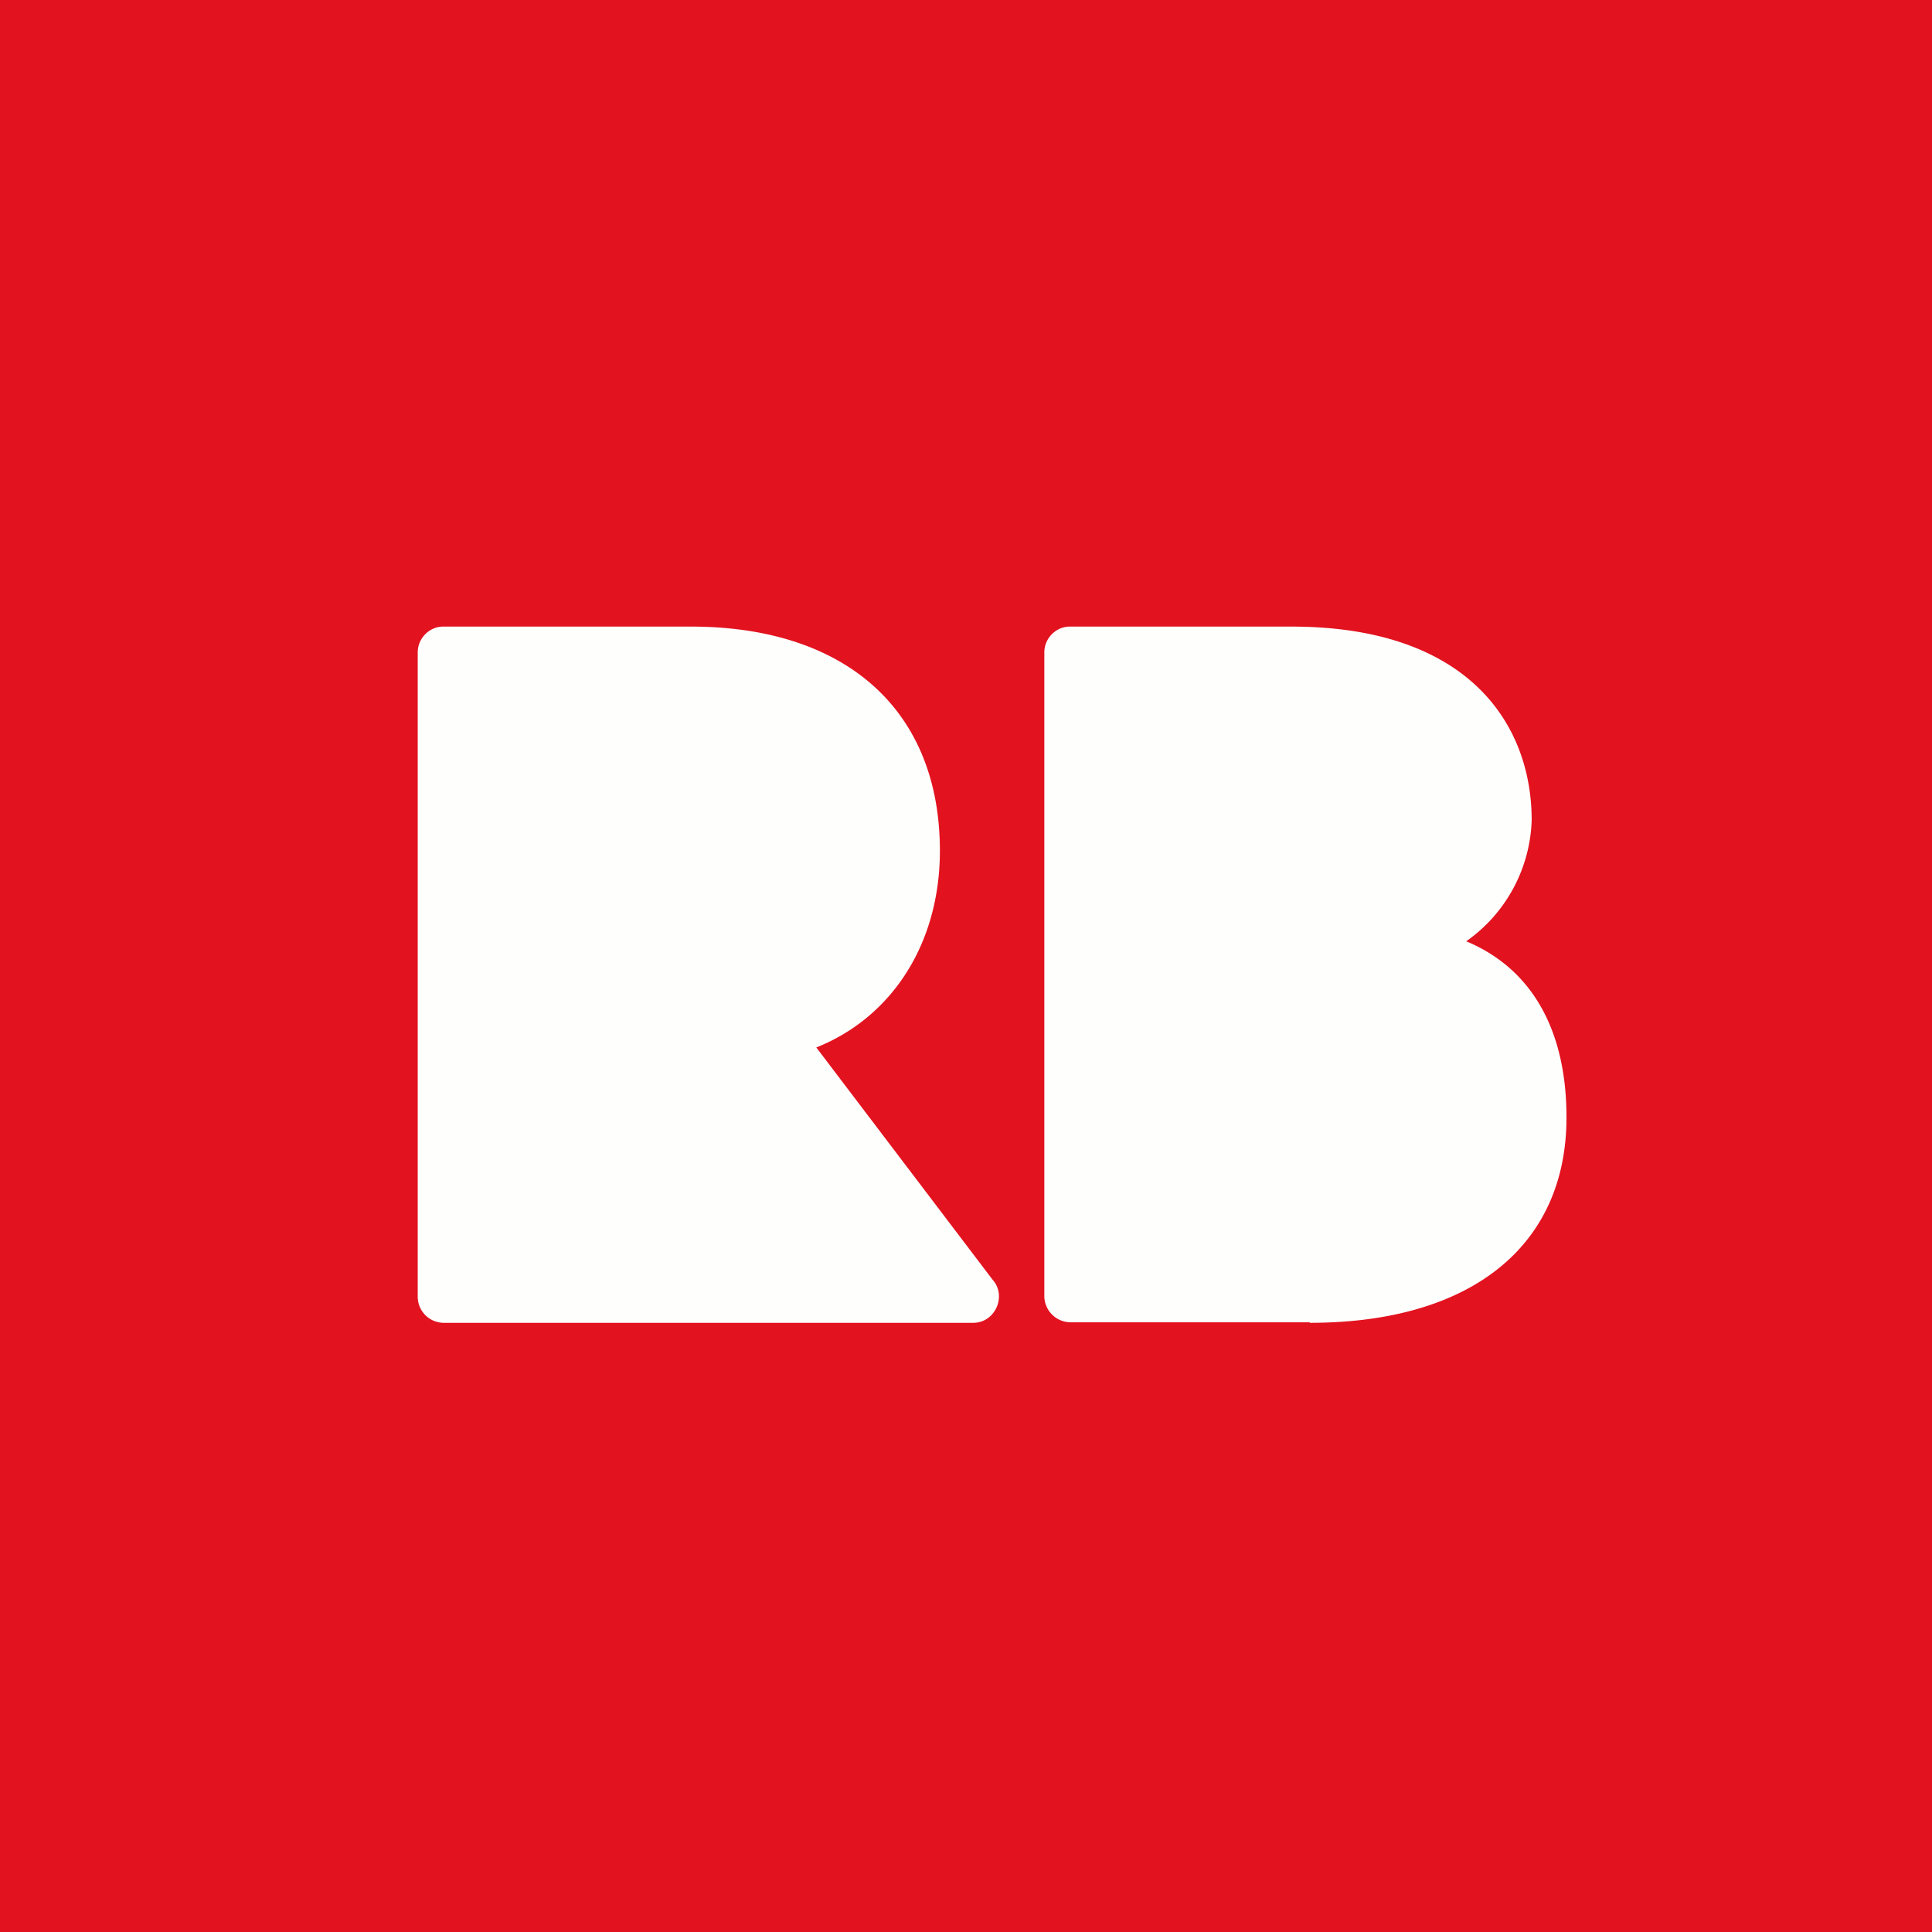 <?xml version="1.0" encoding="UTF-8"?>
<!-- generated by Finnhub -->
<svg viewBox="0 0 55.5 55.5" xmlns="http://www.w3.org/2000/svg">
<path d="M 0,0 H 55.5 V 55.5 H 0 Z" fill="rgb(227, 18, 31)"/>
<path d="M 37.62,37.985 H 30.73 A 0.76,0.76 0 0,1 30,37.26 V 18.74 C 30,18.34 30.33,18 30.73,18 H 37.1 C 42.2,18 44,20.82 44,23.56 A 4.42,4.42 0 0,1 42.12,27.04 C 43.99,27.82 45,29.57 45,32.1 C 45,35.8 42.25,38 37.63,38 Z M 27.98,38 H 12.73 A 0.75,0.75 0 0,1 12,37.26 V 18.74 C 12,18.34 12.33,18 12.73,18 H 19.85 C 24.3,18 27,20.4 27,24.44 C 27,27.12 25.61,29.23 23.45,30.09 L 28.52,36.77 C 28.92,37.22 28.6,37.99 27.97,38 Z" fill="rgb(254, 254, 253)"/>
</svg>
